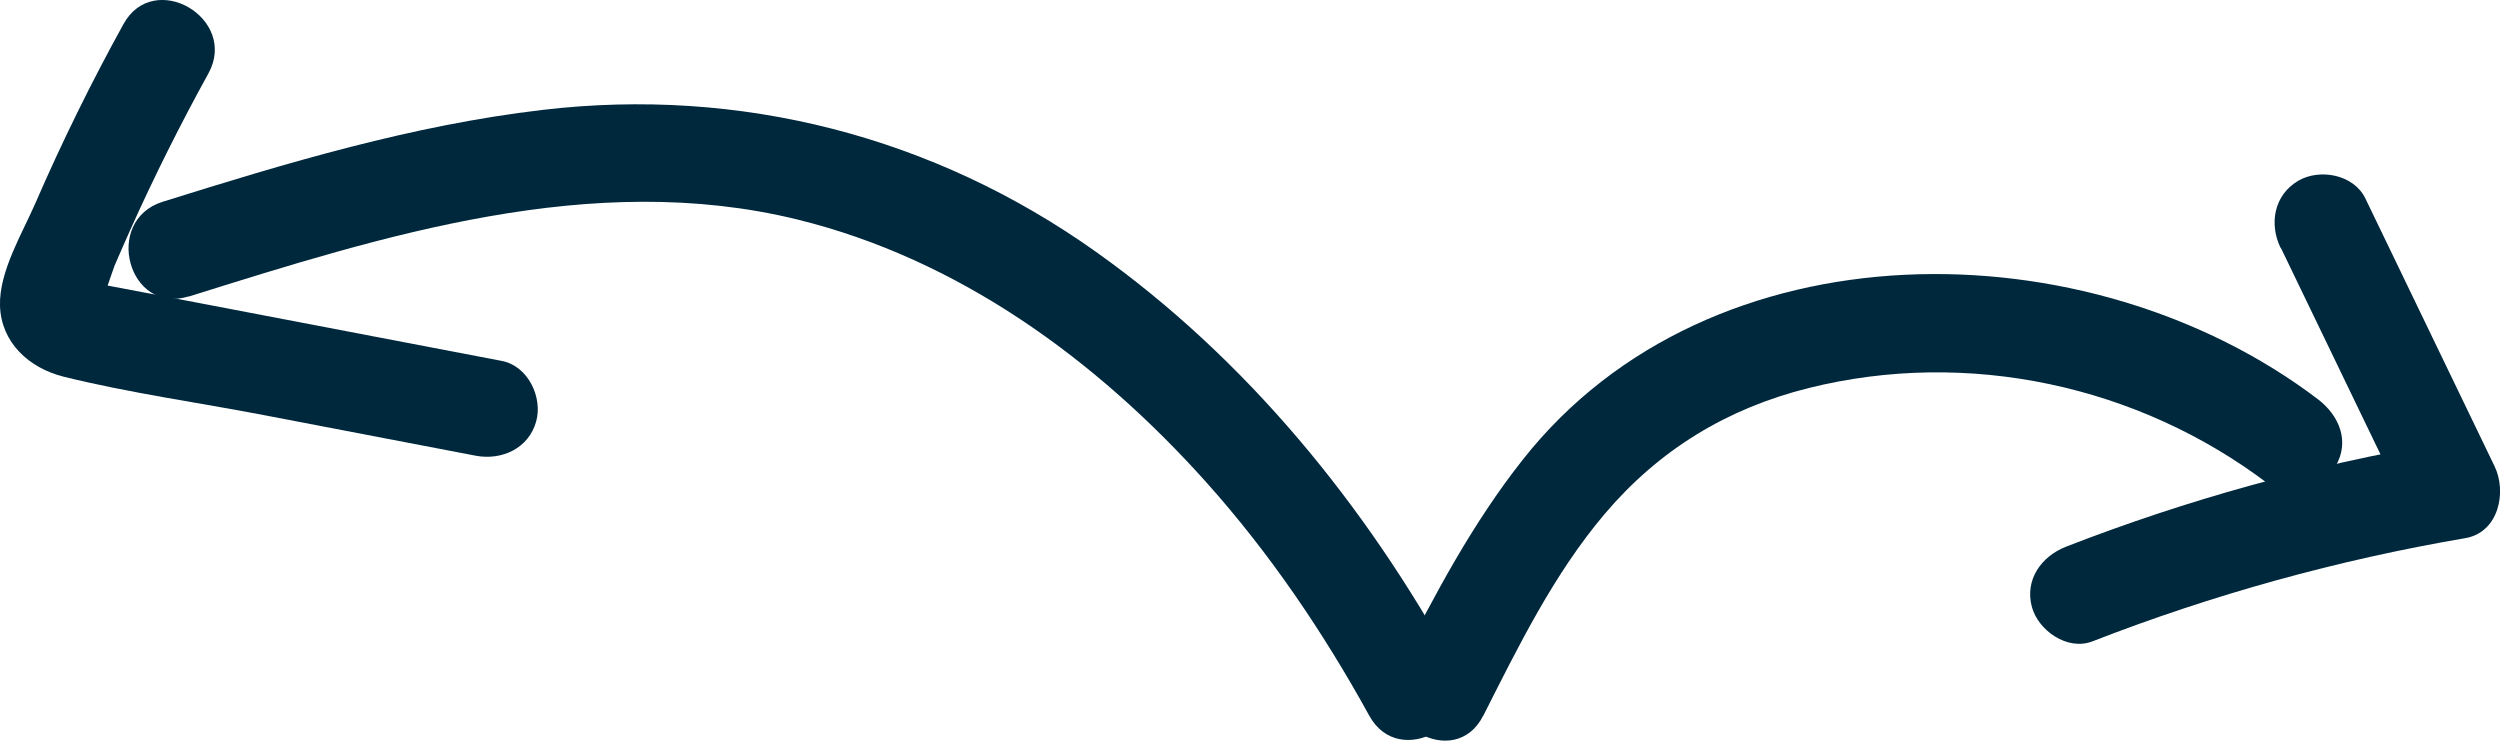 <?xml version="1.0" encoding="UTF-8"?>
<svg id="_레이어_2" data-name="레이어 2" xmlns="http://www.w3.org/2000/svg" viewBox="0 0 127.38 37.74">
  <defs>
    <style>
      .cls-1 {
        fill: #00283d;
      }
    </style>
  </defs>
  <g id="_레이어_2-2" data-name="레이어 2">
    <g>
      <path class="cls-1" d="M9.62,15.11c9.92-3.11,20.56-6.48,30.99-3.93,8.24,2.02,15.26,7.15,20.85,13.39,3.24,3.62,5.97,7.65,8.31,11.9,1.55,2.82,5.87.3,4.32-2.52-4.51-8.21-10.58-15.67-18.25-21.12-8.27-5.88-18.12-8.42-28.2-7.23-6.63.78-13,2.69-19.35,4.68-3.06.96-1.75,5.79,1.33,4.82h0Z"/>
      <path class="cls-1" d="M75.57,36.48c1.79-3.54,3.6-7.23,6.18-10.28,2.78-3.28,6.24-5.39,10.41-6.43,8.1-2.02,16.8-.14,23.42,4.89,1.08.82,2.8.17,3.42-.9.75-1.28.18-2.6-.9-3.42-11.69-8.88-30.95-9.05-40.51,3.08-2.56,3.24-4.48,6.86-6.34,10.53-1.45,2.86,2.86,5.4,4.32,2.52h0Z"/>
      <path class="cls-1" d="M6.29,1.23c-1.64,2.97-3.14,6.02-4.49,9.13C1.12,11.92-.05,13.84,0,15.58c.06,1.89,1.49,3.17,3.23,3.61,3.35.83,6.82,1.31,10.21,1.96,3.6.69,7.2,1.38,10.8,2.07,1.32.25,2.7-.37,3.08-1.75.34-1.22-.41-2.82-1.75-3.08-6.05-1.16-12.09-2.31-18.14-3.47-.72-.14-1.44-.27-2.16-.41.05.01-.79-.2-.84-.18-.16-.05-.18-.05-.05,0l.66,1.18c.18-.04.7-1.75.8-1.98.26-.6.52-1.2.79-1.8,1.22-2.72,2.55-5.38,3.99-7.99C12.16.94,7.84-1.59,6.29,1.23h0Z"/>
      <path class="cls-1" d="M116.21,12.62c2.19,4.55,4.39,9.09,6.58,13.64l1.49-3.67c-6.49,1.11-12.85,2.87-19,5.26-1.26.49-2.13,1.68-1.75,3.08.33,1.2,1.81,2.24,3.08,1.75,6.14-2.39,12.5-4.15,19-5.26,1.71-.29,2.13-2.36,1.49-3.67-2.19-4.55-4.39-9.09-6.58-13.64-.59-1.22-2.32-1.54-3.42-.9-1.24.73-1.49,2.2-.9,3.42h0Z"/>
    </g>
  </g>
</svg>